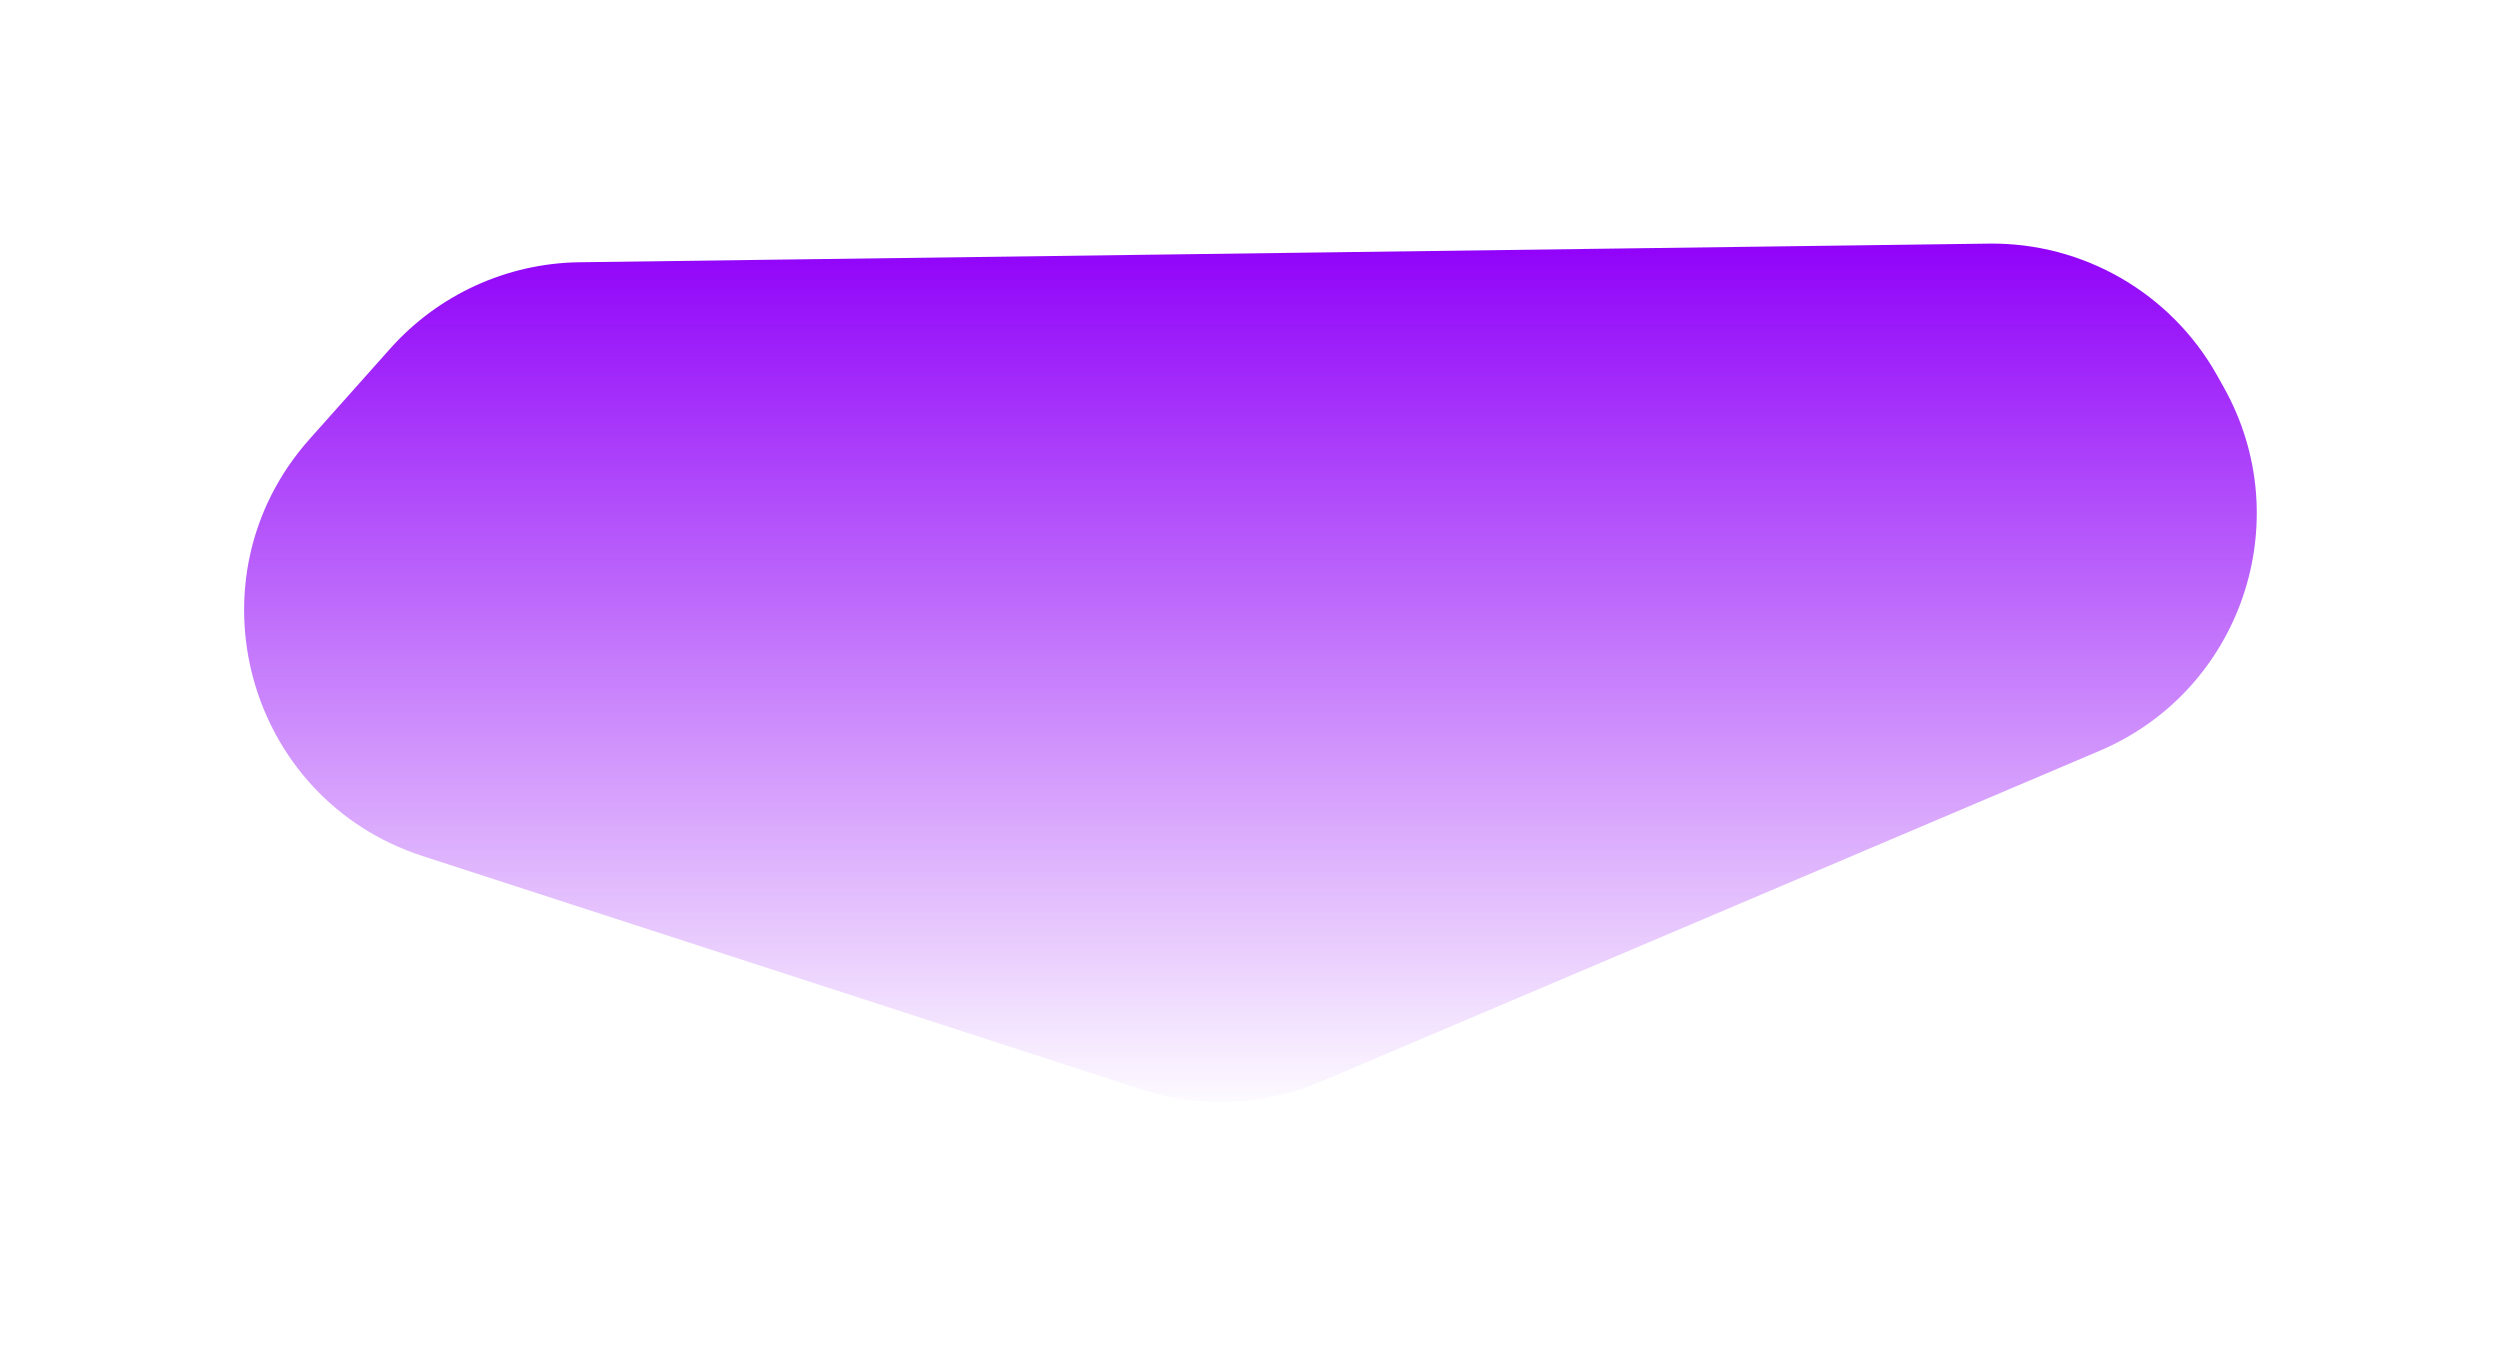 <svg width="1604" height="863" viewBox="0 0 1604 863" fill="none" xmlns="http://www.w3.org/2000/svg">
<g filter="url(#filter0_f_617_24)">
<path d="M1426.78 248.508C1474.94 334.465 1437.79 443.198 1347.11 481.722L847.876 693.803C811.146 709.407 770.014 711.213 732.057 698.889L271.092 549.219C157.47 512.327 119.166 370.884 198.646 281.699L250.389 223.637C281.284 188.968 325.323 168.875 371.756 168.261L1275.94 156.302C1336.62 155.5 1392.86 187.963 1422.52 240.899L1426.78 248.508Z" fill="url(#paint0_linear_617_24)"/>
</g>
<defs>
<filter id="filter0_f_617_24" x="0.621" y="0.287" width="1603.33" height="862.691" filterUnits="userSpaceOnUse" color-interpolation-filters="sRGB">
<feFlood flood-opacity="0" result="BackgroundImageFix"/>
<feBlend mode="normal" in="SourceGraphic" in2="BackgroundImageFix" result="shape"/>
<feGaussianBlur stdDeviation="78" result="effect1_foregroundBlur_617_24"/>
</filter>
<linearGradient id="paint0_linear_617_24" x1="773.5" y1="155" x2="773.5" y2="718" gradientUnits="userSpaceOnUse">
<stop stop-color="#9001F9"/>
<stop offset="1" stop-color="#9101F7" stop-opacity="0"/>
</linearGradient>
</defs>
</svg>
